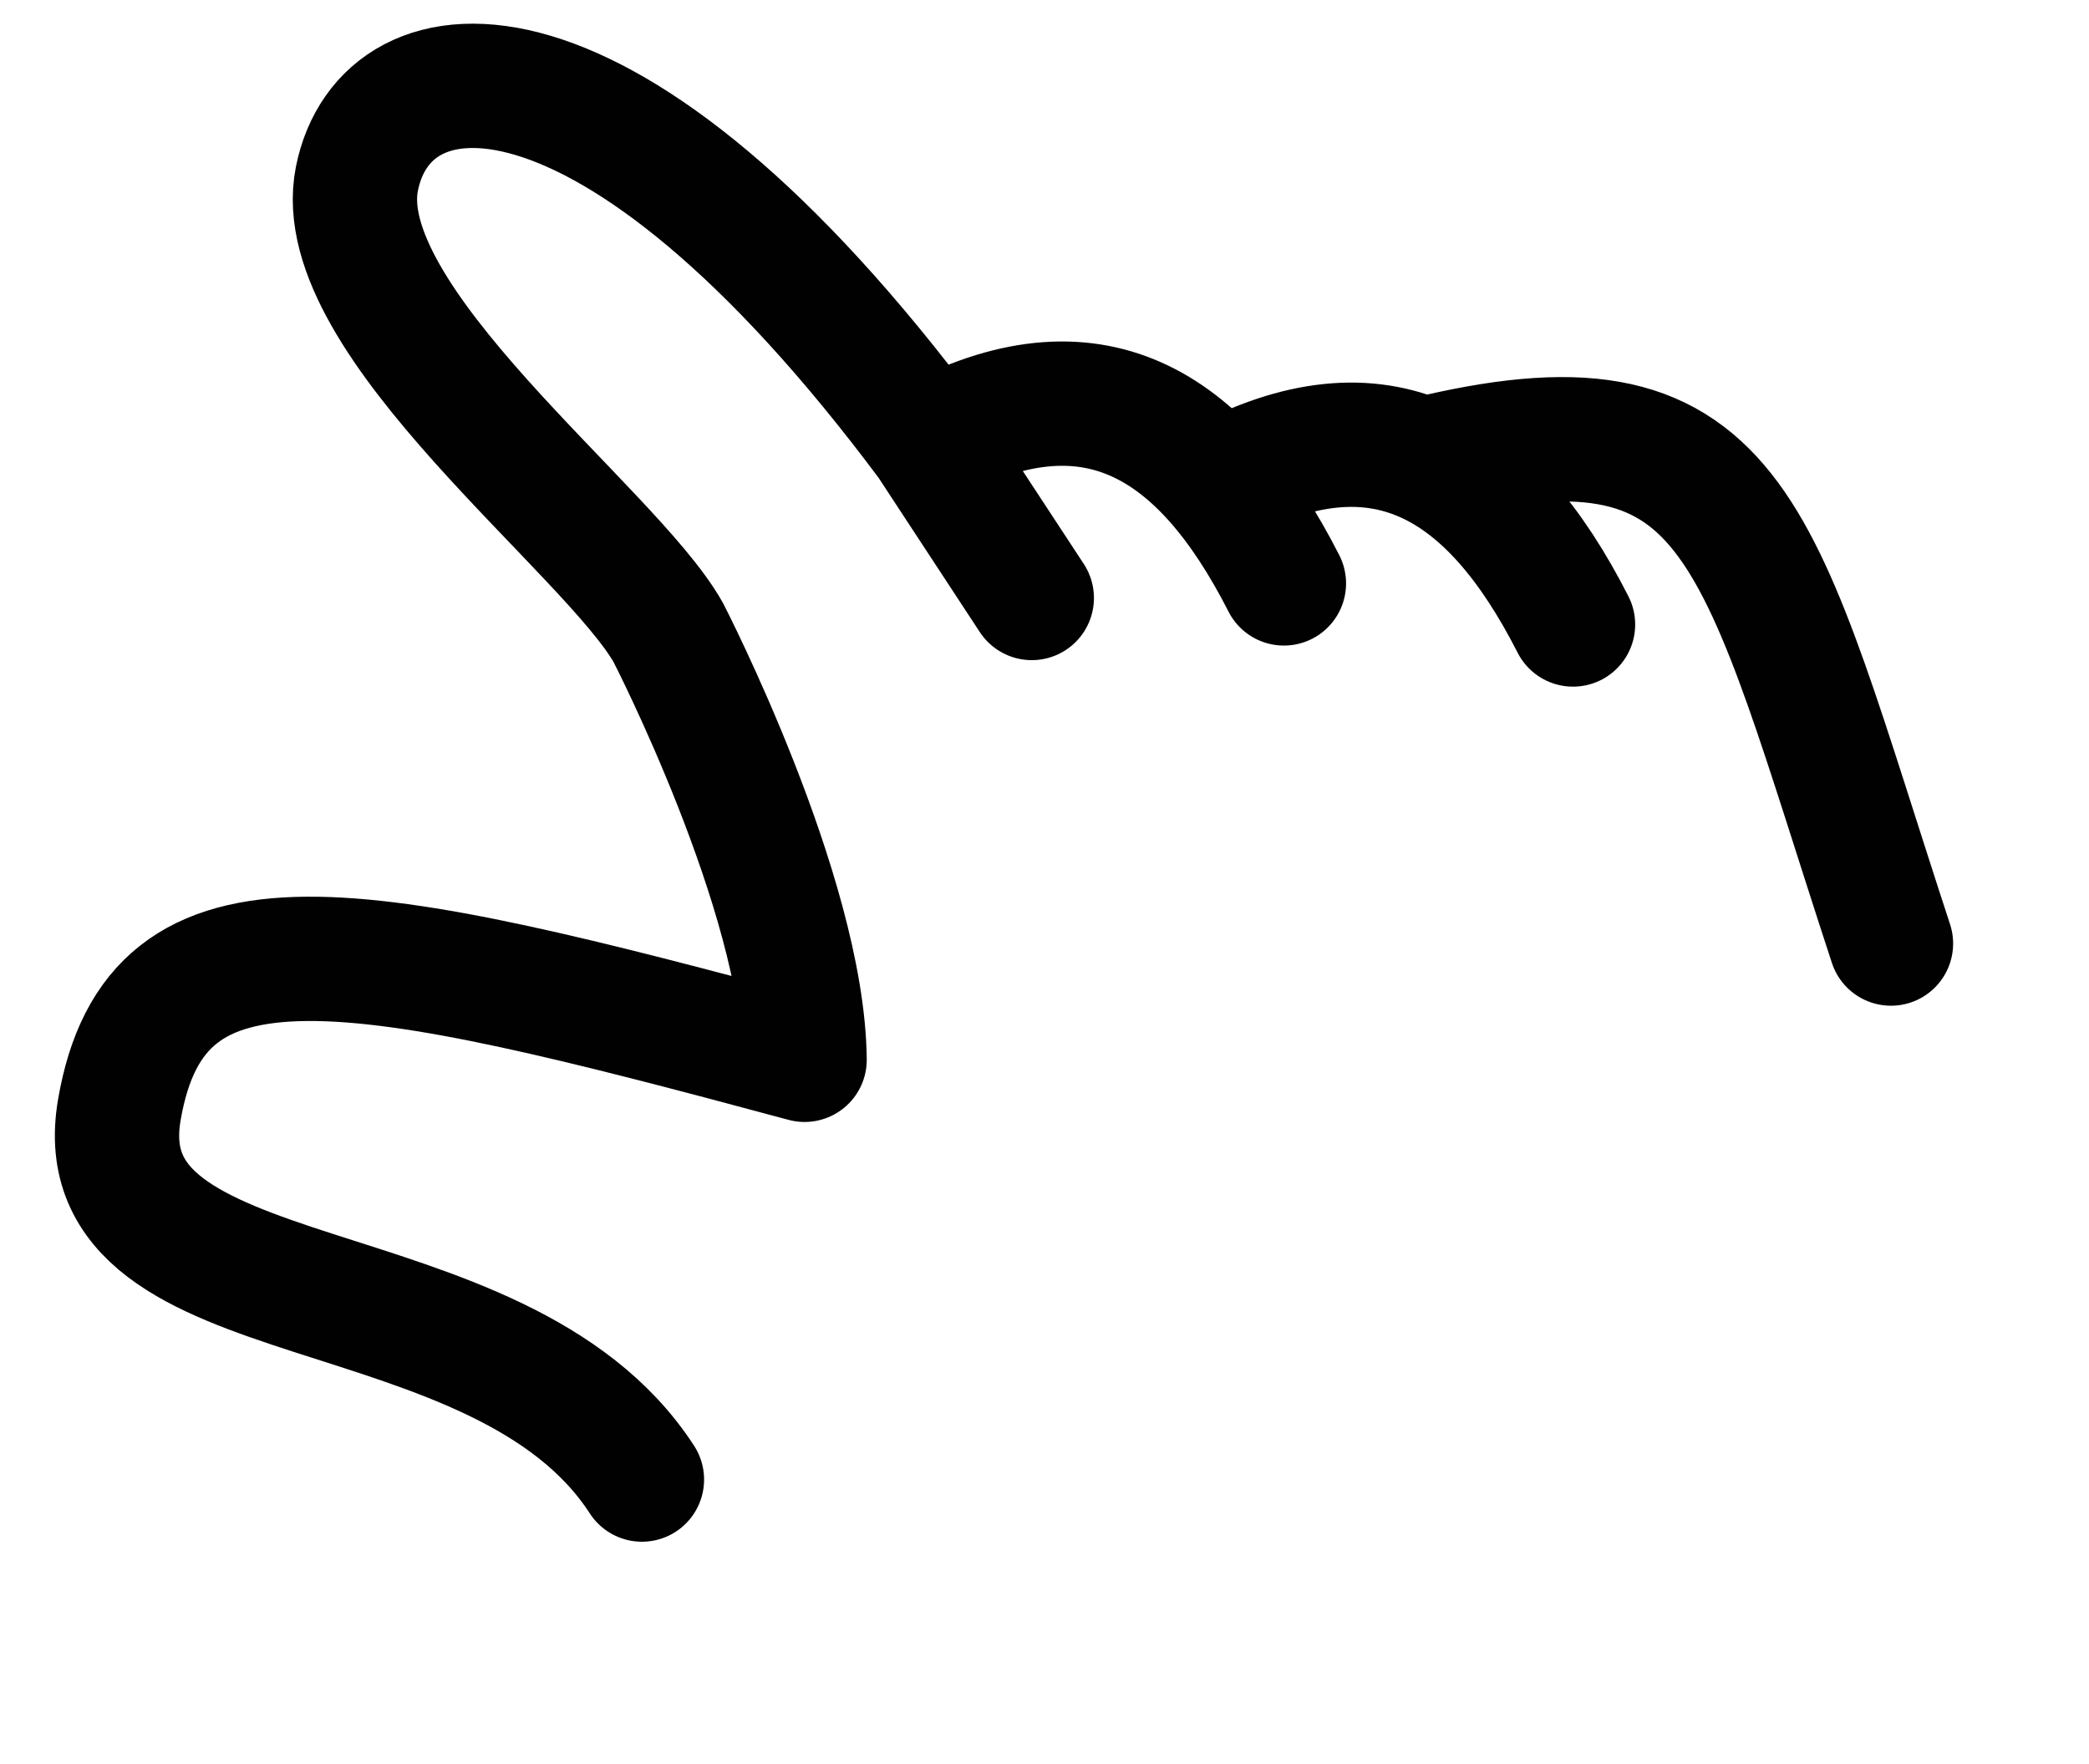 <?xml version="1.0" encoding="UTF-8"?> <svg xmlns="http://www.w3.org/2000/svg" width="45" height="38" viewBox="0 0 45 38" fill="none"><path d="M13.828 31.871C10.756 27.13 1.779 28.544 2.57 23.911C3.361 19.284 7.625 20.215 17.332 22.829C17.295 19.248 14.396 13.626 14.396 13.626C13.158 11.424 7.082 6.906 7.688 3.852C8.295 0.797 13.093 0.226 20.022 9.522M22.226 12.881L20.022 9.522M20.022 9.522C23.489 7.662 25.866 9.05 27.657 12.567M30.937 9.828C37.542 8.303 37.834 11.484 40.734 20.325M26.25 10.408C29.717 8.547 32.094 9.935 33.885 13.452" stroke="#000100" stroke-width="2.678" stroke-linecap="round" stroke-linejoin="round"></path></svg> 
